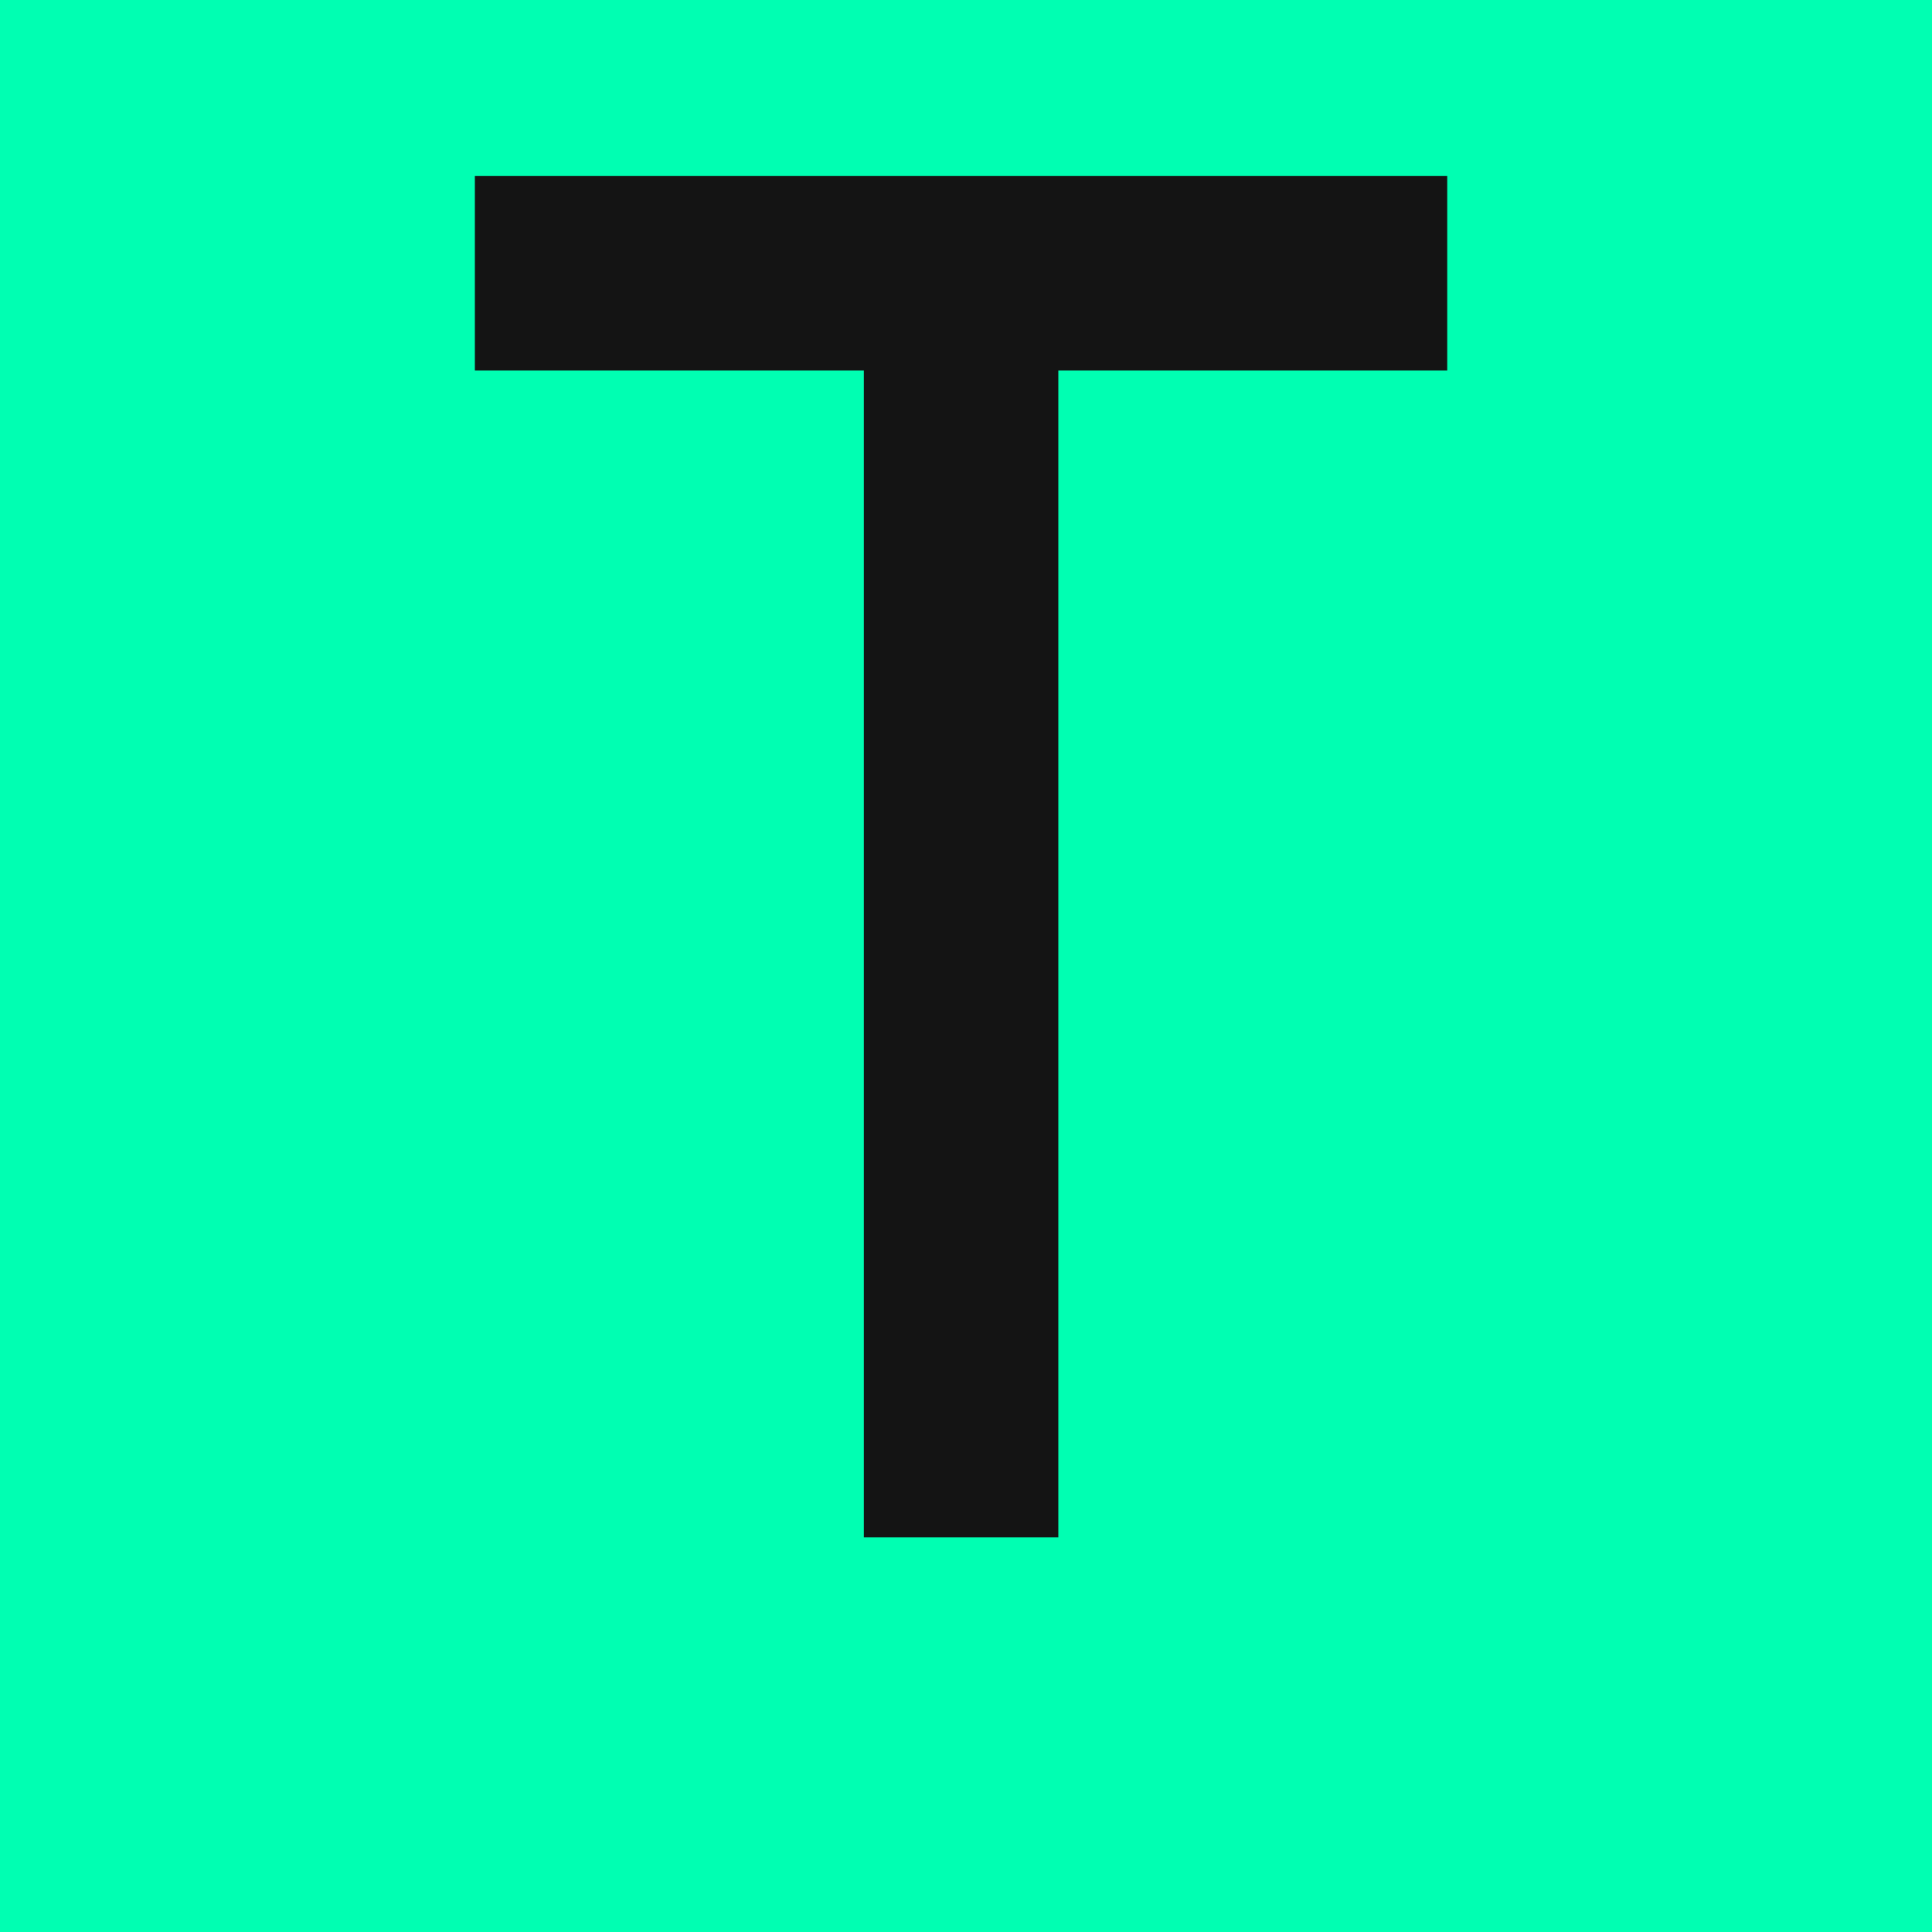 <svg xmlns="http://www.w3.org/2000/svg" xmlns:xlink="http://www.w3.org/1999/xlink" width="500" zoomAndPan="magnify" viewBox="0 0 375 375" height="500" preserveAspectRatio="xMidYMid meet" version="1.2"><defs/><g id="c0de03f515"><rect x="0" width="375" y="0" height="375" style="fill:#ffffff;fill-opacity:1;stroke:none;"/><rect x="0" width="375" y="0" height="375" style="fill:#ffffff;fill-opacity:1;stroke:none;"/><rect x="0" width="375" y="0" height="375" style="fill:#00ffb2;fill-opacity:1;stroke:none;"/><g style="fill:#141414;fill-opacity:1;"><g transform="translate(73.296, 298.401)"><path style="stroke:none" d="M 94.375 0 L 94.375 -226.484 L 18.875 -226.484 L 18.875 -264.234 L 207.609 -264.234 L 207.609 -226.484 L 132.125 -226.484 L 132.125 0 Z M 94.375 0 "/></g></g></g></svg>
